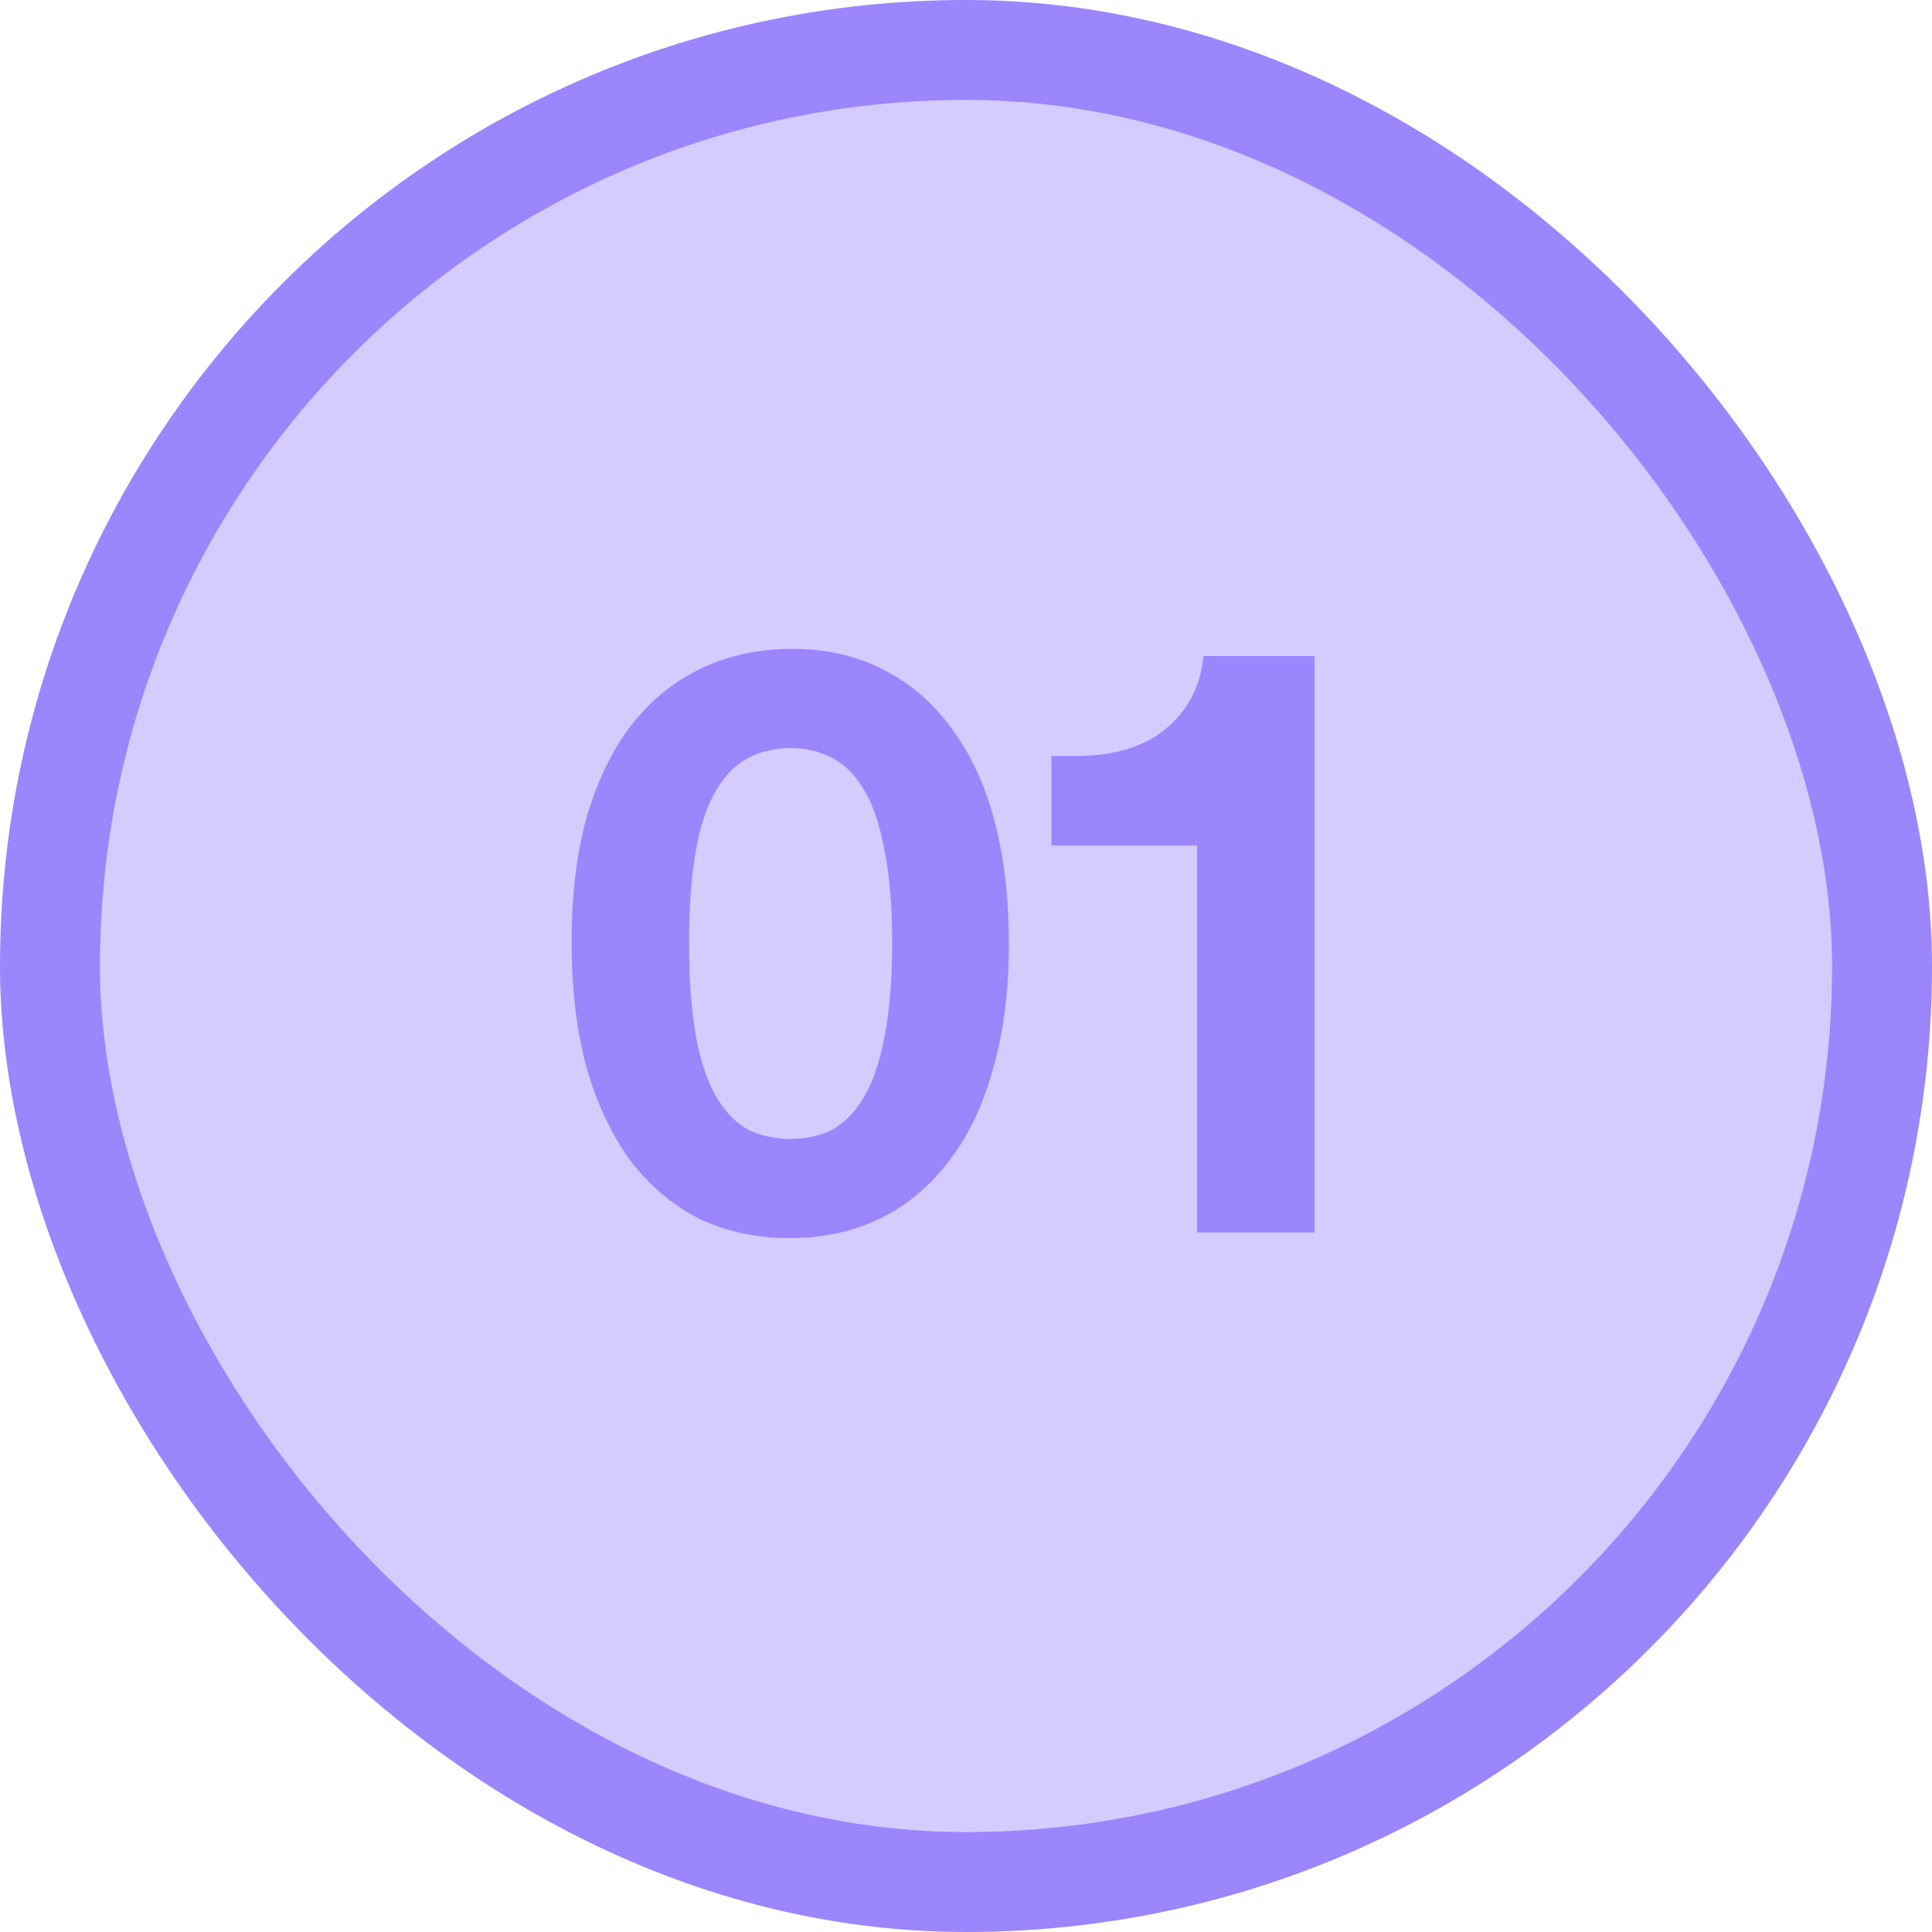 <svg width="58" height="58" viewBox="0 0 58 58" fill="none" xmlns="http://www.w3.org/2000/svg">
<rect x="1.5" y="1.5" width="55" height="55" rx="27.5" fill="#D4CBFF"/>
<rect x="1.5" y="1.5" width="55" height="55" rx="27.5" stroke="#9B86FE" stroke-width="3"/>
<path d="M23.711 37.168C22.687 37.168 21.767 36.968 20.951 36.568C20.151 36.152 19.463 35.56 18.887 34.792C18.327 34.008 17.895 33.072 17.591 31.984C17.303 30.896 17.159 29.664 17.159 28.288C17.159 26.864 17.311 25.608 17.615 24.52C17.935 23.432 18.383 22.512 18.959 21.76C19.551 21.008 20.255 20.44 21.071 20.056C21.887 19.672 22.791 19.48 23.783 19.48C24.807 19.48 25.719 19.688 26.519 20.104C27.319 20.504 27.999 21.088 28.559 21.856C29.135 22.624 29.567 23.552 29.855 24.64C30.143 25.728 30.287 26.96 30.287 28.336C30.287 29.744 30.127 31 29.807 32.104C29.503 33.208 29.055 34.136 28.463 34.888C27.887 35.64 27.199 36.208 26.399 36.592C25.599 36.976 24.703 37.168 23.711 37.168ZM23.735 34.192C24.183 34.192 24.591 34.104 24.959 33.928C25.327 33.736 25.647 33.416 25.919 32.968C26.191 32.52 26.399 31.92 26.543 31.168C26.703 30.4 26.783 29.448 26.783 28.312C26.783 27.176 26.703 26.232 26.543 25.48C26.399 24.712 26.191 24.112 25.919 23.68C25.647 23.232 25.327 22.92 24.959 22.744C24.591 22.552 24.183 22.456 23.735 22.456C23.287 22.456 22.871 22.552 22.487 22.744C22.119 22.92 21.799 23.232 21.527 23.68C21.255 24.112 21.047 24.704 20.903 25.456C20.759 26.208 20.687 27.16 20.687 28.312C20.687 29.448 20.759 30.4 20.903 31.168C21.047 31.92 21.255 32.52 21.527 32.968C21.799 33.416 22.119 33.736 22.487 33.928C22.871 34.104 23.287 34.192 23.735 34.192ZM35.935 37V25.384H31.567V22.696H32.287C33.439 22.696 34.343 22.424 34.999 21.88C35.671 21.32 36.047 20.592 36.127 19.696H39.463V37H35.935Z" fill="#9B86FE"/>
</svg>

